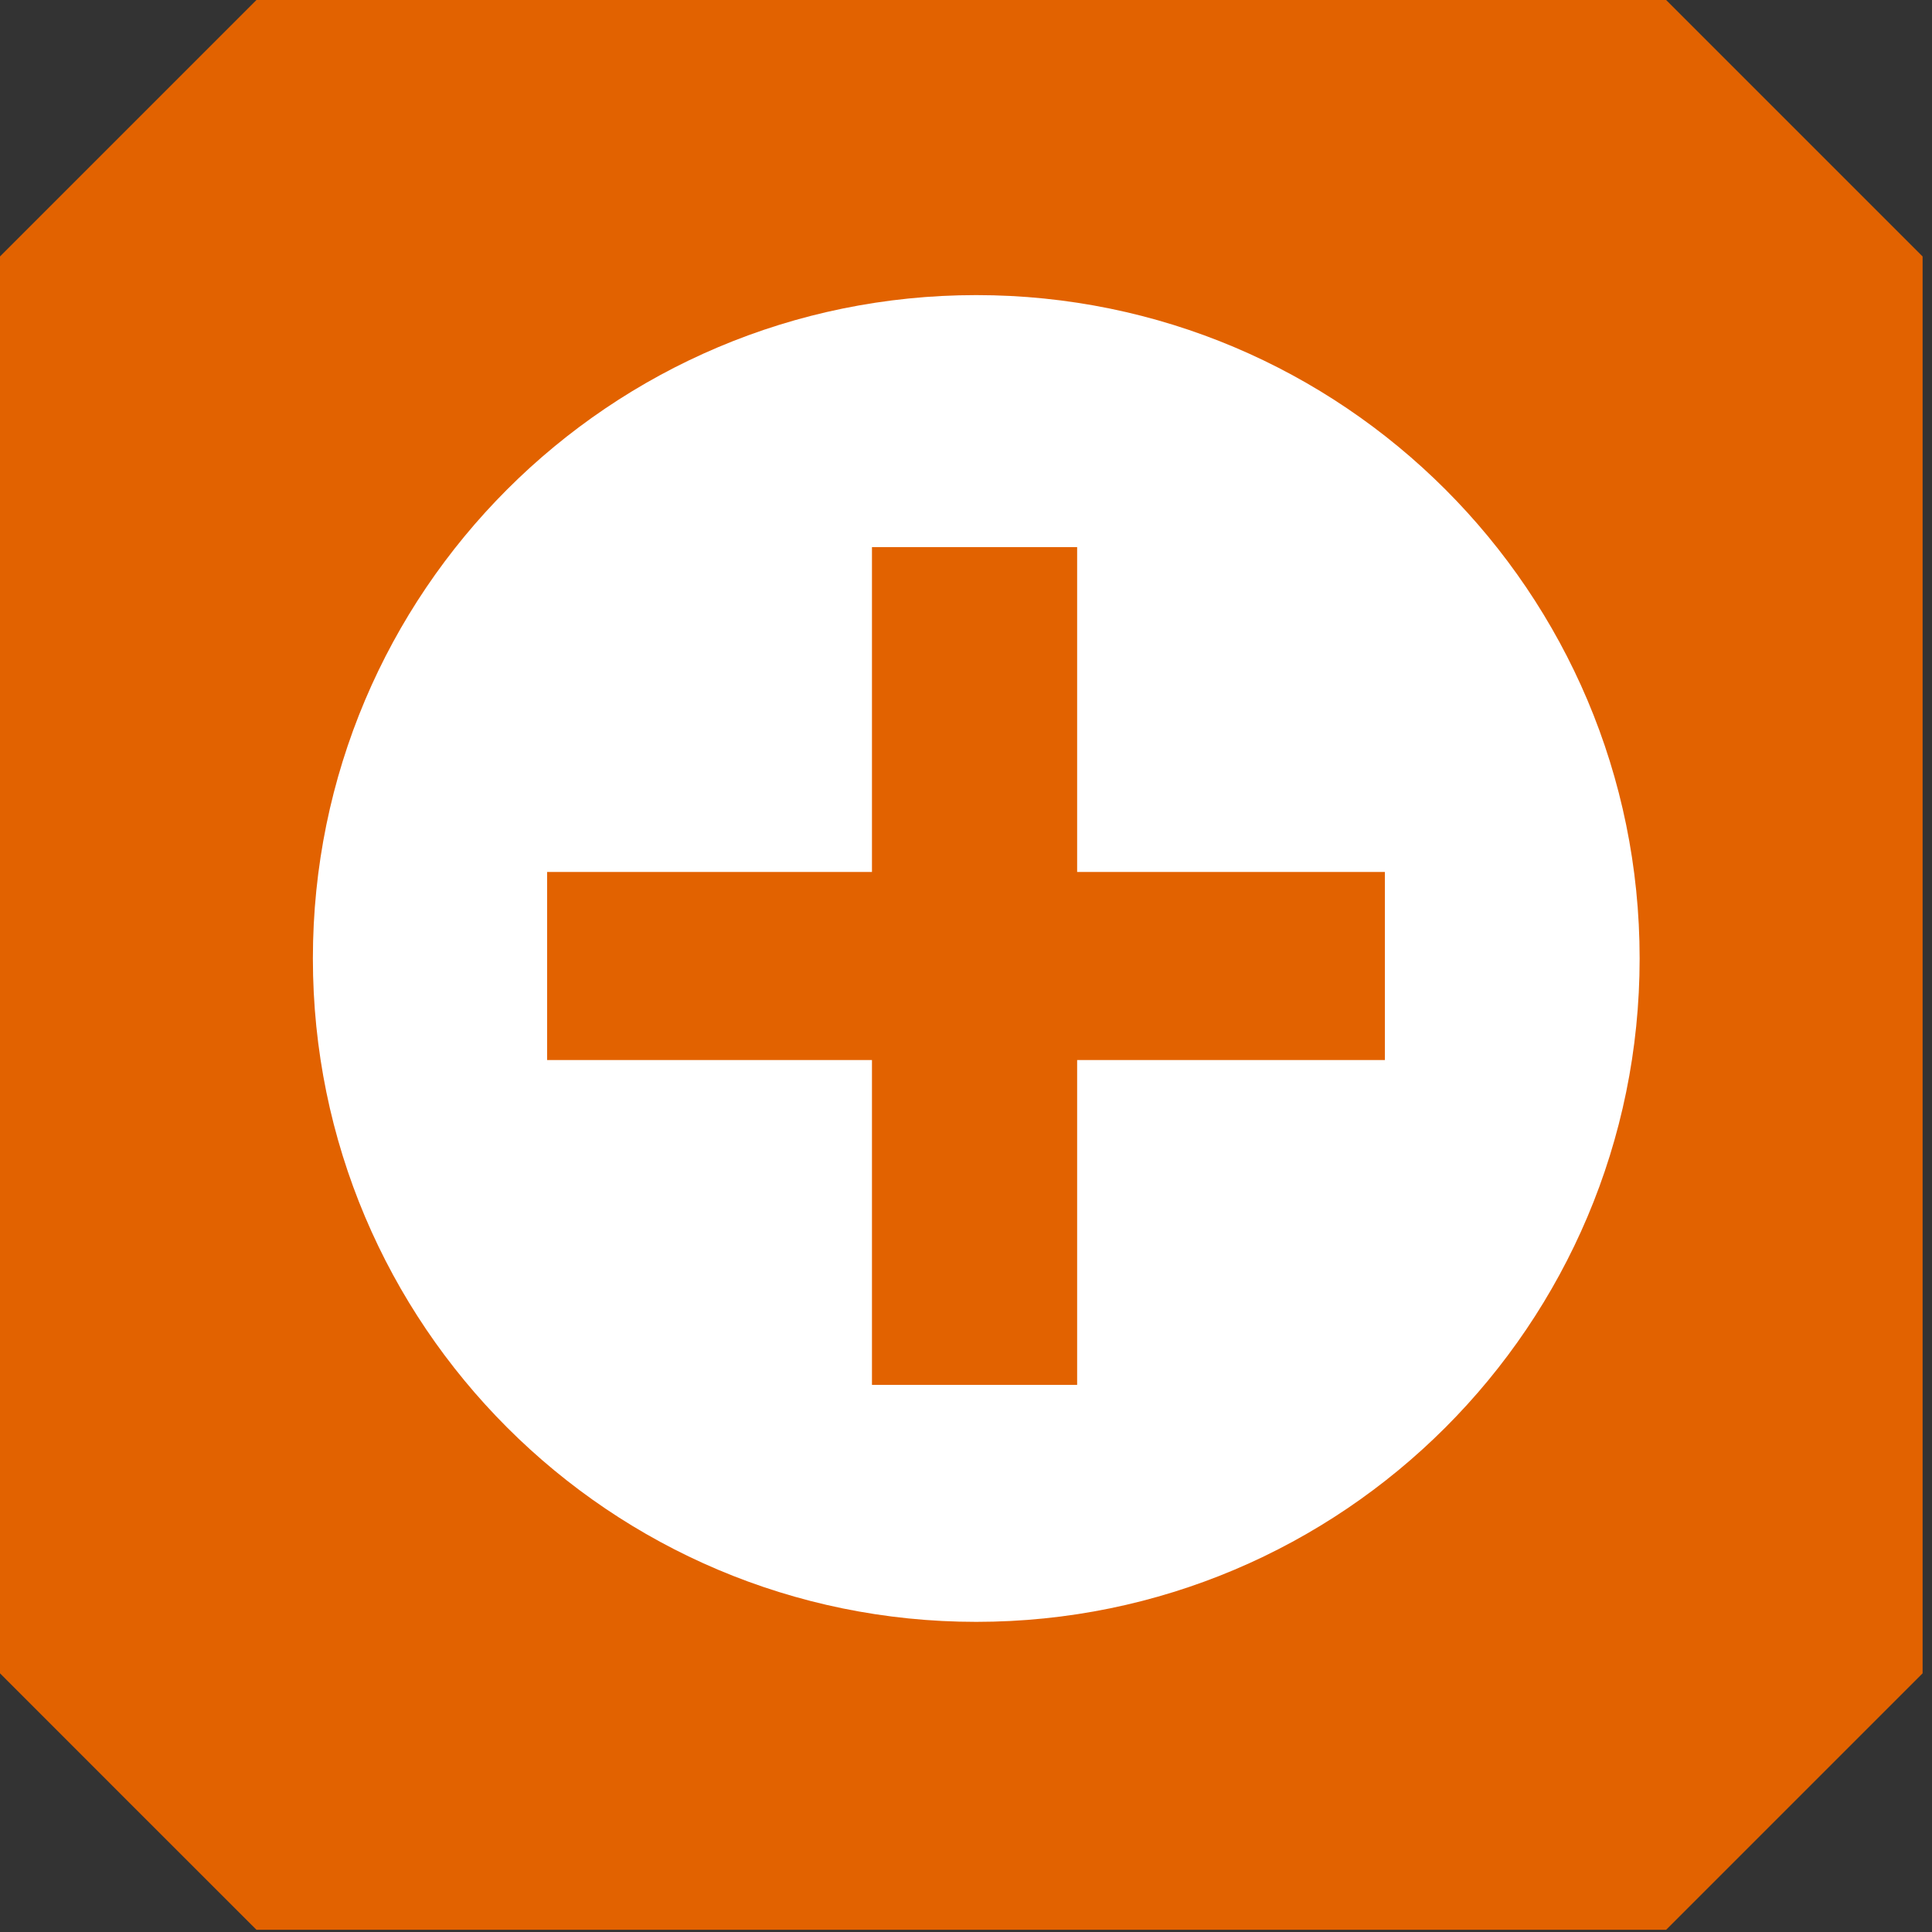 <svg width="113" height="113" viewBox="0 0 113 113" fill="none" xmlns="http://www.w3.org/2000/svg">
<rect x="0" y="0" width="113" height="113" fill="#333333" stroke="none"/>
<g clip-path="url(#clip0_598_11774)">
<path d="M15 0H97.45C103.31 5.86 106.59 9.14 112.45 15V97.87C106.59 103.73 103.31 107.01 97.45 112.87H15C9.14 107.02 5.86 103.73 0 97.87V15C5.86 9.14 9.14 5.86 15 0Z" fill="#E26200"/>
<path d="M57.1 94.86C78.528 94.86 95.9 77.488 95.9 56.06C95.9 34.631 78.528 17.26 57.1 17.26C35.671 17.26 18.3 34.631 18.3 56.06C18.3 77.488 35.671 94.86 57.1 94.86Z" fill="white"/>
<rect x="51" y="32" width="12" height="49" fill="#E26200"/>
<rect x="81" y="51" width="11" height="49" transform="rotate(90 81 51)" fill="#E26200"/>
</g>
<defs>
<clipPath id="clip0_598_11774">
<rect width="112.45" height="112.87" fill="white"/>
</clipPath>
</defs>
</svg>
